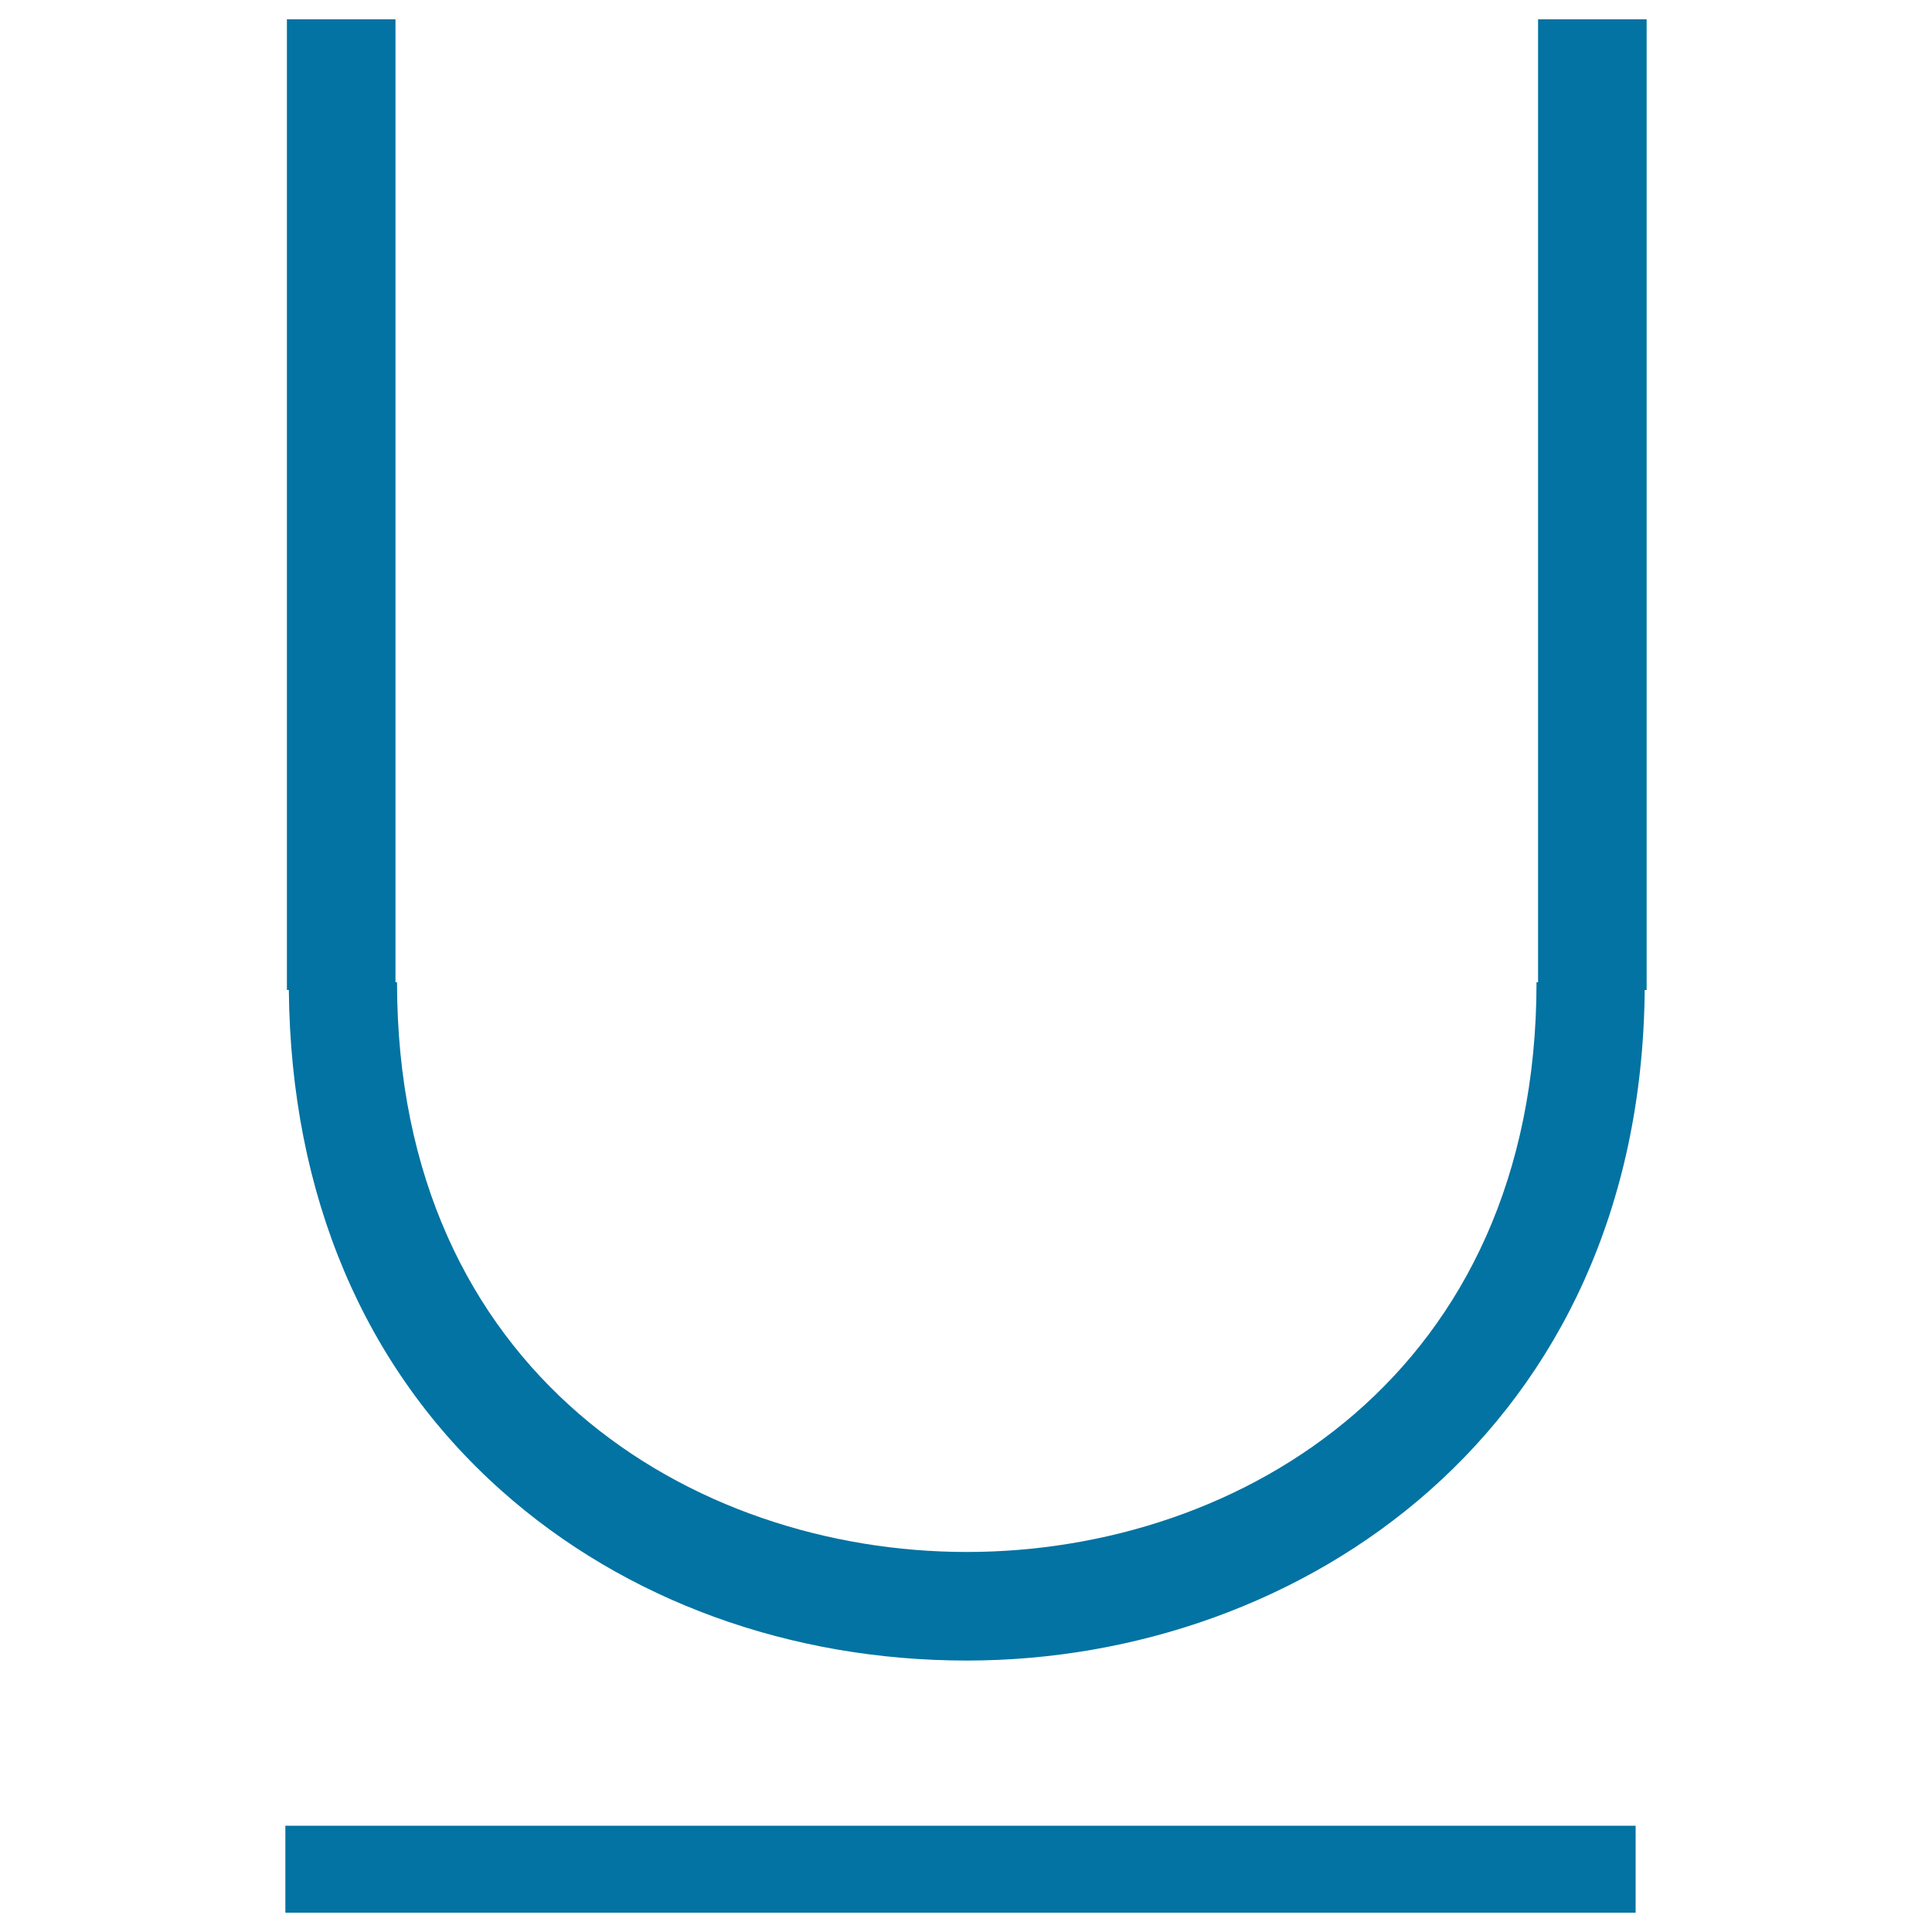 <svg xmlns="http://www.w3.org/2000/svg" viewBox="0 0 1000 1000" style="fill:#0273a2">
<title>Underline SVG icon</title>
<path d="M147.7,945h698.9v45H147.7V945L147.7,945z"/><path d="M852.3,10h-56.2v498.4h-0.8c0,202.6-152.8,294.9-294.9,294.9c-142,0-294.9-92.3-294.9-294.9h-0.8V10h-56.2v502.4h1c1,106.2,38.9,195.9,110.2,259.3c63.7,56.7,149.2,87.8,240.7,87.8c173.4,0,348.8-119.3,350.9-347.1h1V10z"/>
</svg>